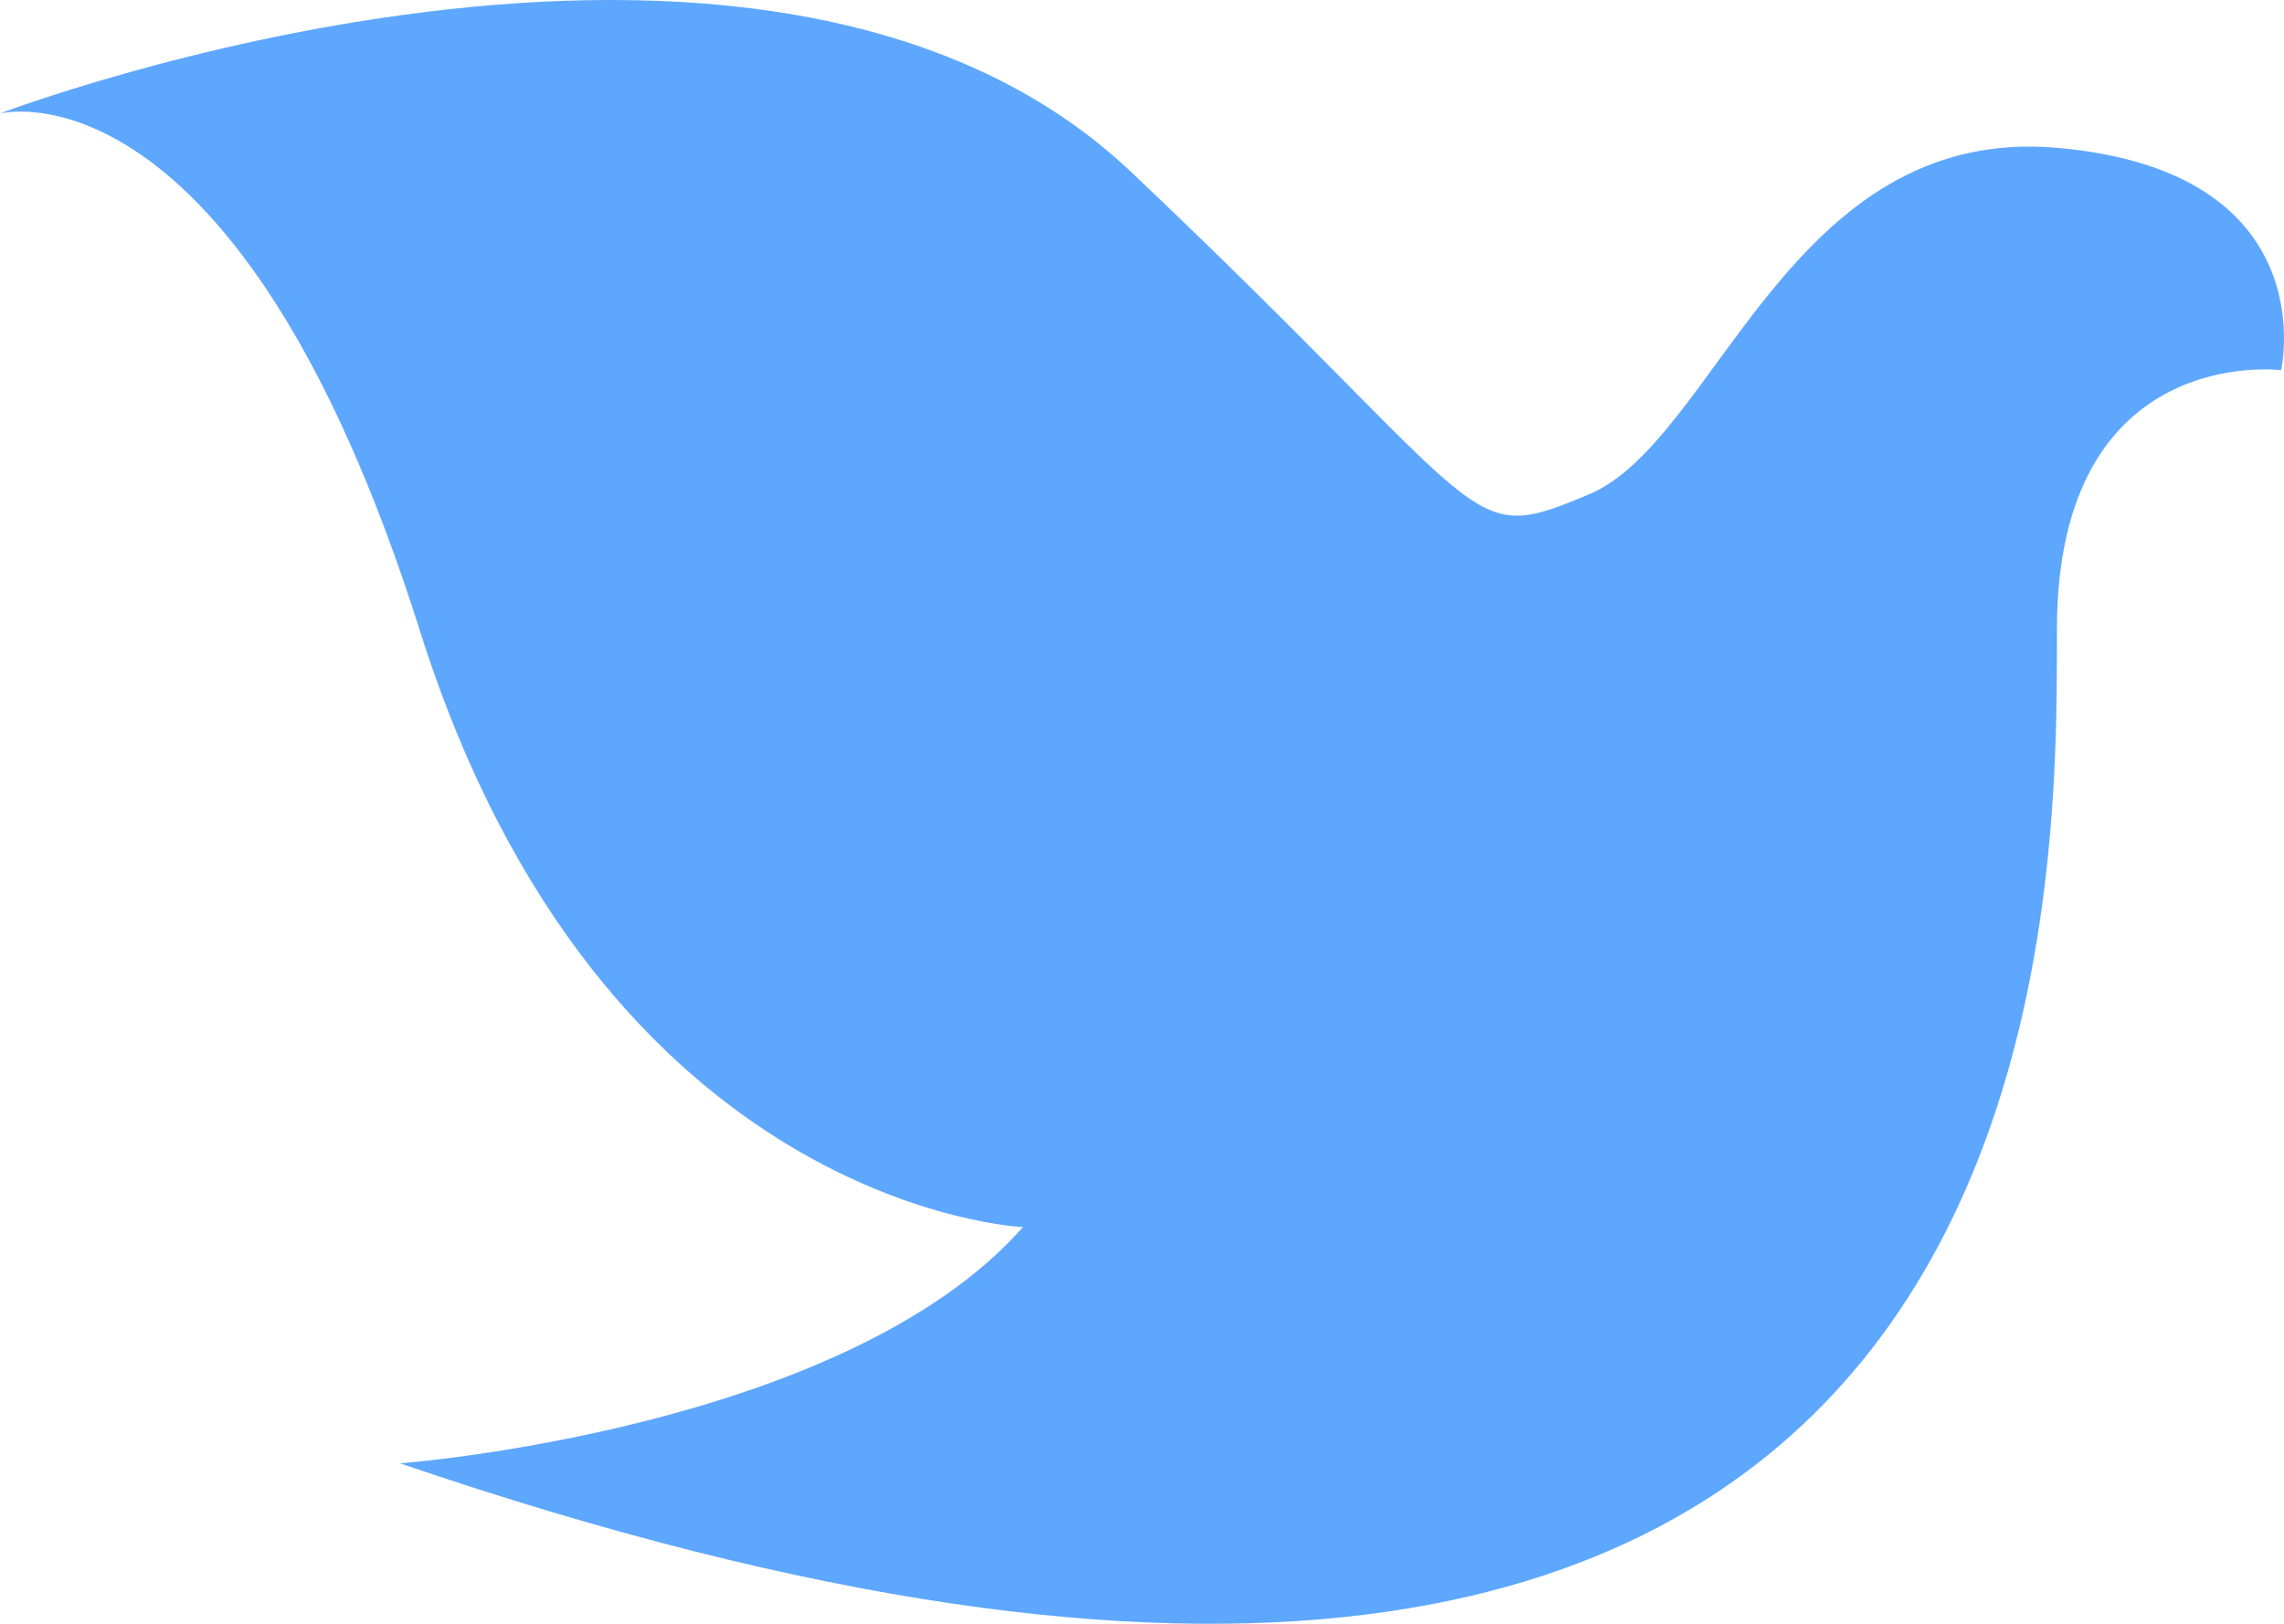 <svg xmlns="http://www.w3.org/2000/svg" width="45" height="32" viewBox="0 0 45 32" fill="none">
    <path fill-rule="evenodd" clip-rule="evenodd" d="M44.943 7.295C44.943 7.295 40.526 6.733 40.526 12.41C40.526 18.088 40.826 40.102 7.883 28.838C7.883 28.838 16.635 28.177 20.154 24.182C20.154 24.182 11.875 23.841 8.274 12.433C4.674 1.024 0 2.236 0 2.236C0 2.236 15.02 -3.492 22.284 3.387C29.547 10.267 28.794 10.799 31.311 9.74C33.827 8.681 35.251 2.441 40.544 2.914C45.837 3.387 44.943 7.295 44.943 7.295Z" fill="#5EA7FF"/>
</svg>
